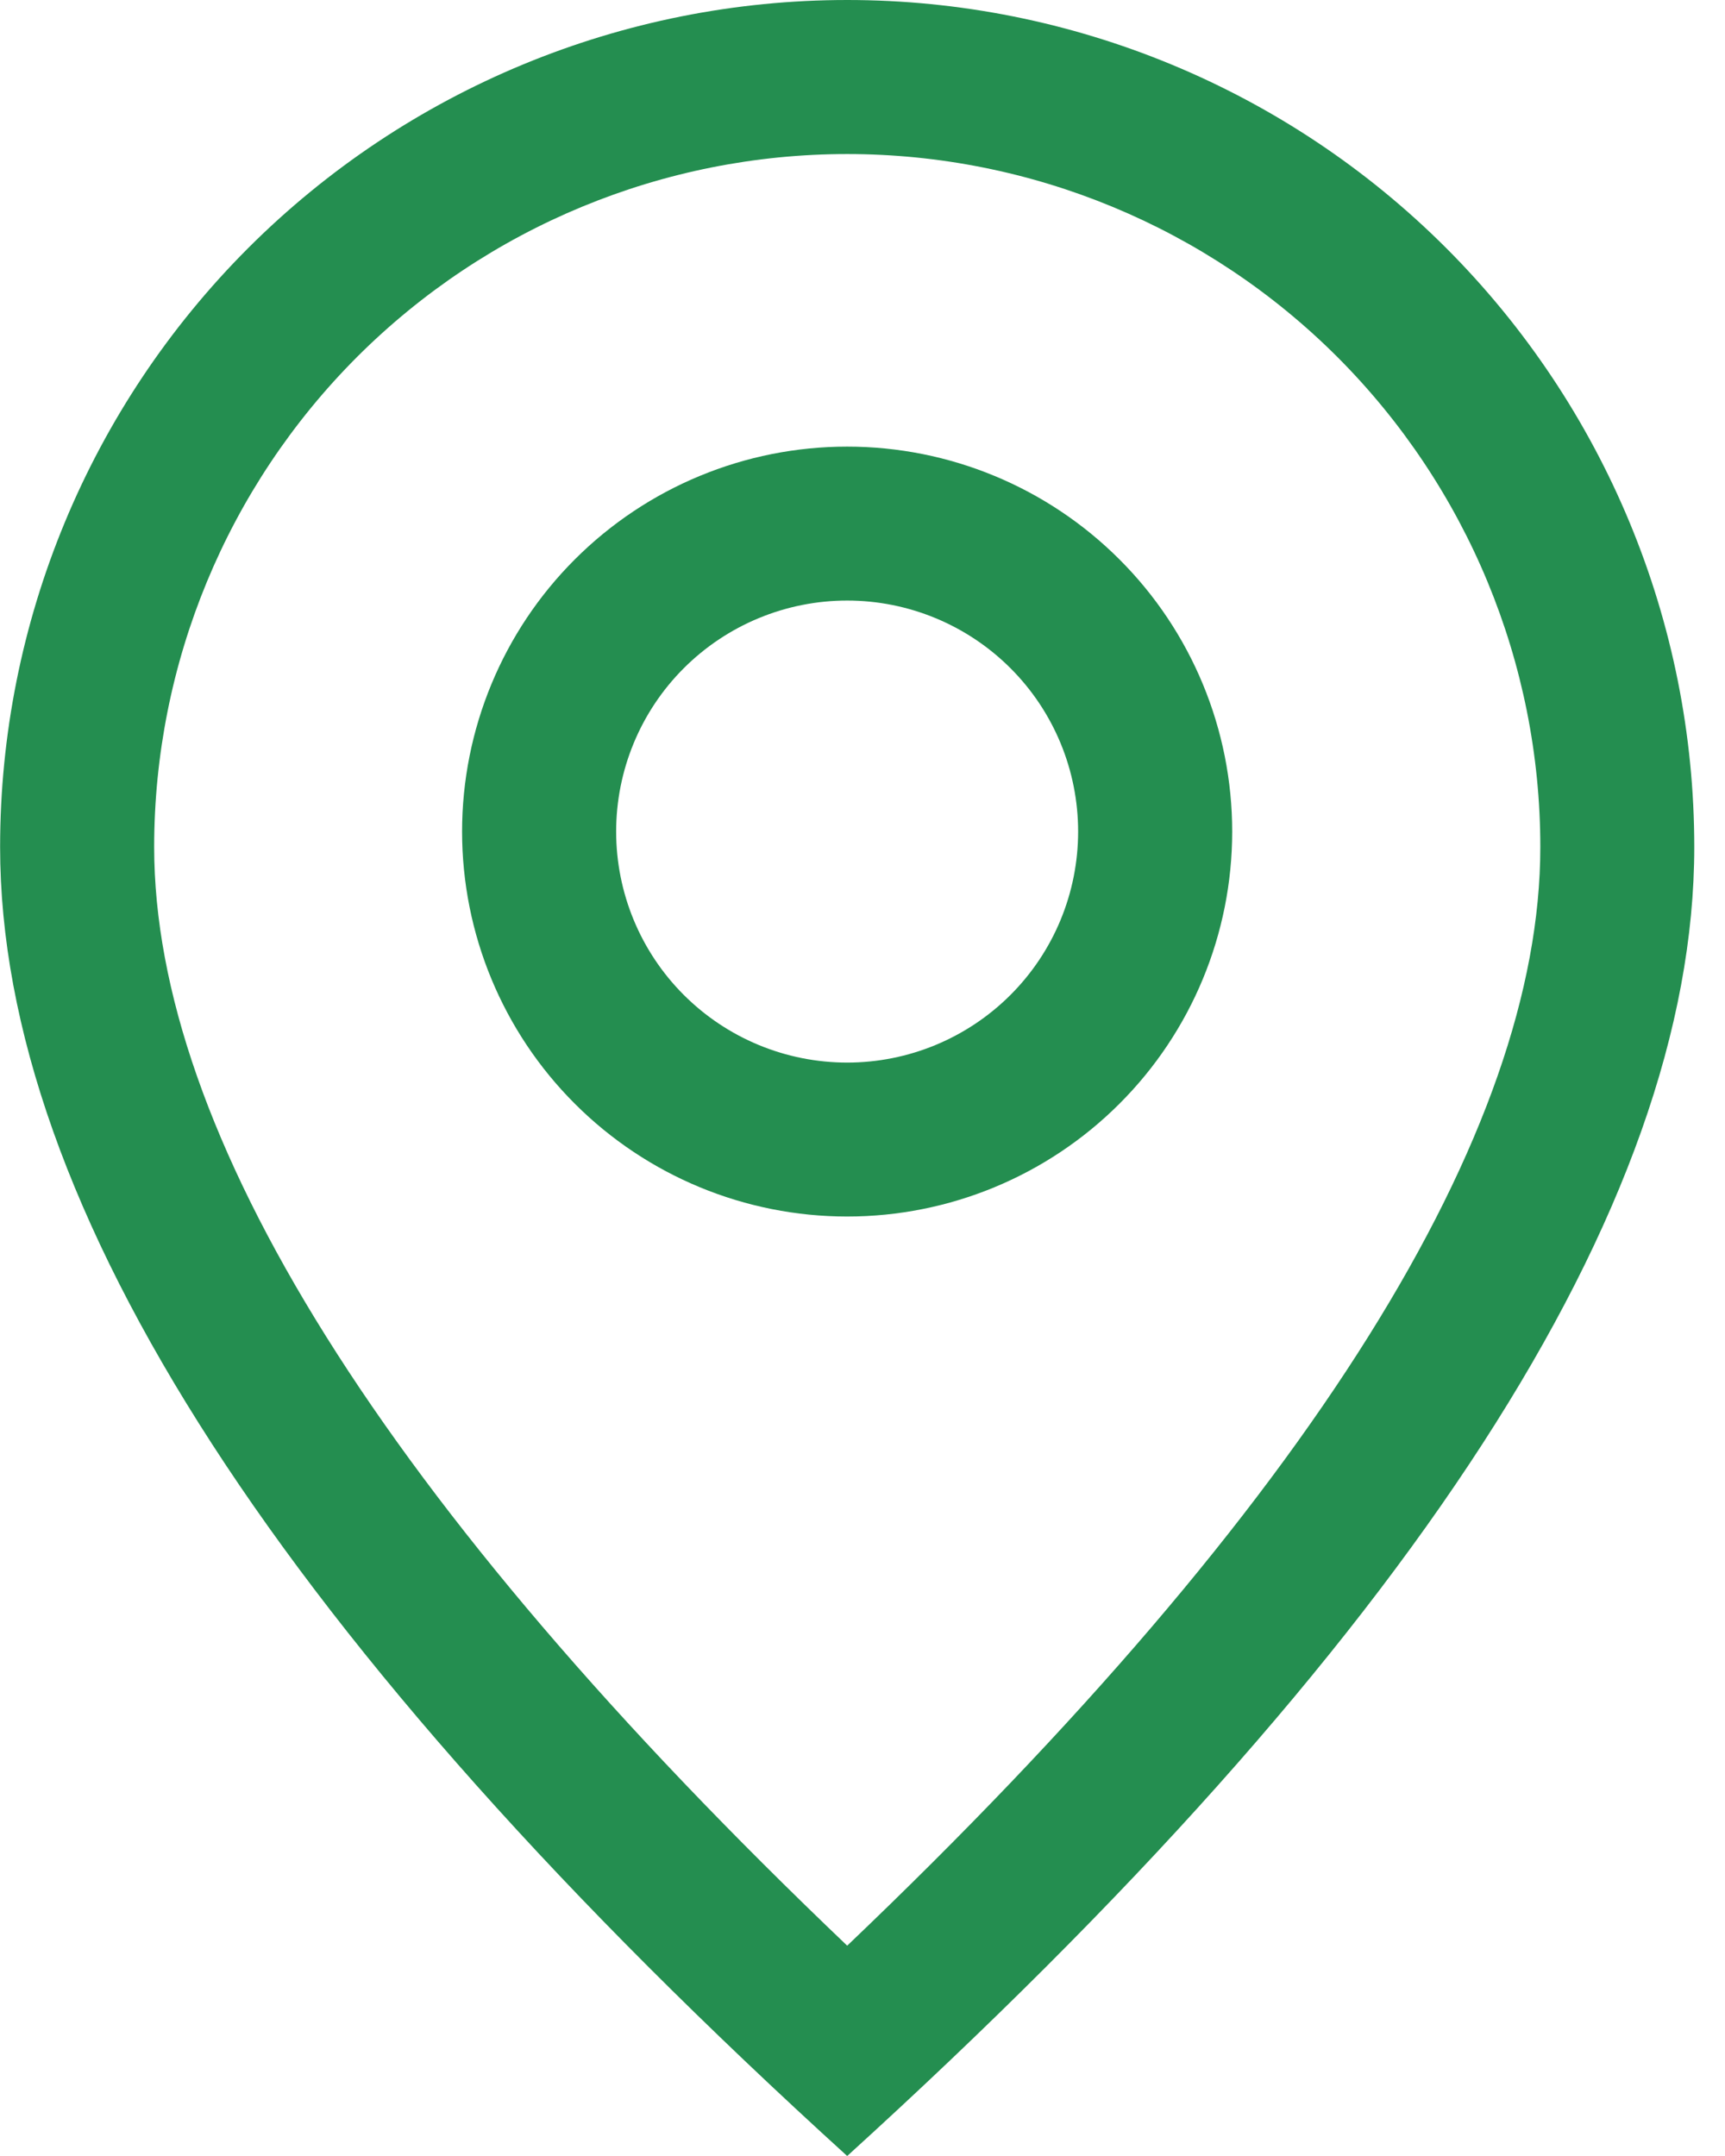 <svg width="16" height="20" viewBox="0 0 16 20" fill="none" xmlns="http://www.w3.org/2000/svg">
<path d="M14.287 7.857C14.287 6.152 13.609 4.517 12.404 3.311C11.198 2.106 9.563 1.429 7.858 1.429C6.153 1.429 4.518 2.106 3.312 3.311C2.107 4.517 1.43 6.152 1.43 7.857C1.43 10.494 3.54 13.931 7.858 18.049C12.177 13.931 14.287 10.494 14.287 7.857ZM7.858 20C2.62 15.239 0.001 11.19 0.001 7.857C0.001 5.773 0.829 3.775 2.302 2.301C3.776 0.828 5.774 0 7.858 0C9.942 0 11.941 0.828 13.414 2.301C14.887 3.775 15.715 5.773 15.715 7.857C15.715 11.19 13.097 15.239 7.858 20Z" fill="#248E50"/>
<path d="M7.858 9.857C8.426 9.857 8.971 9.631 9.373 9.229C9.775 8.827 10 8.282 10 7.714C10 7.146 9.775 6.601 9.373 6.199C8.971 5.797 8.426 5.571 7.858 5.571C7.289 5.571 6.744 5.797 6.342 6.199C5.94 6.601 5.715 7.146 5.715 7.714C5.715 8.282 5.94 8.827 6.342 9.229C6.744 9.631 7.289 9.857 7.858 9.857ZM7.858 11.285C6.91 11.285 6.002 10.909 5.332 10.239C4.662 9.57 4.286 8.661 4.286 7.714C4.286 6.767 4.662 5.858 5.332 5.189C6.002 4.519 6.91 4.143 7.858 4.143C8.805 4.143 9.713 4.519 10.383 5.189C11.053 5.858 11.429 6.767 11.429 7.714C11.429 8.661 11.053 9.57 10.383 10.239C9.713 10.909 8.805 11.285 7.858 11.285Z" fill="#248E50"/>
</svg>
